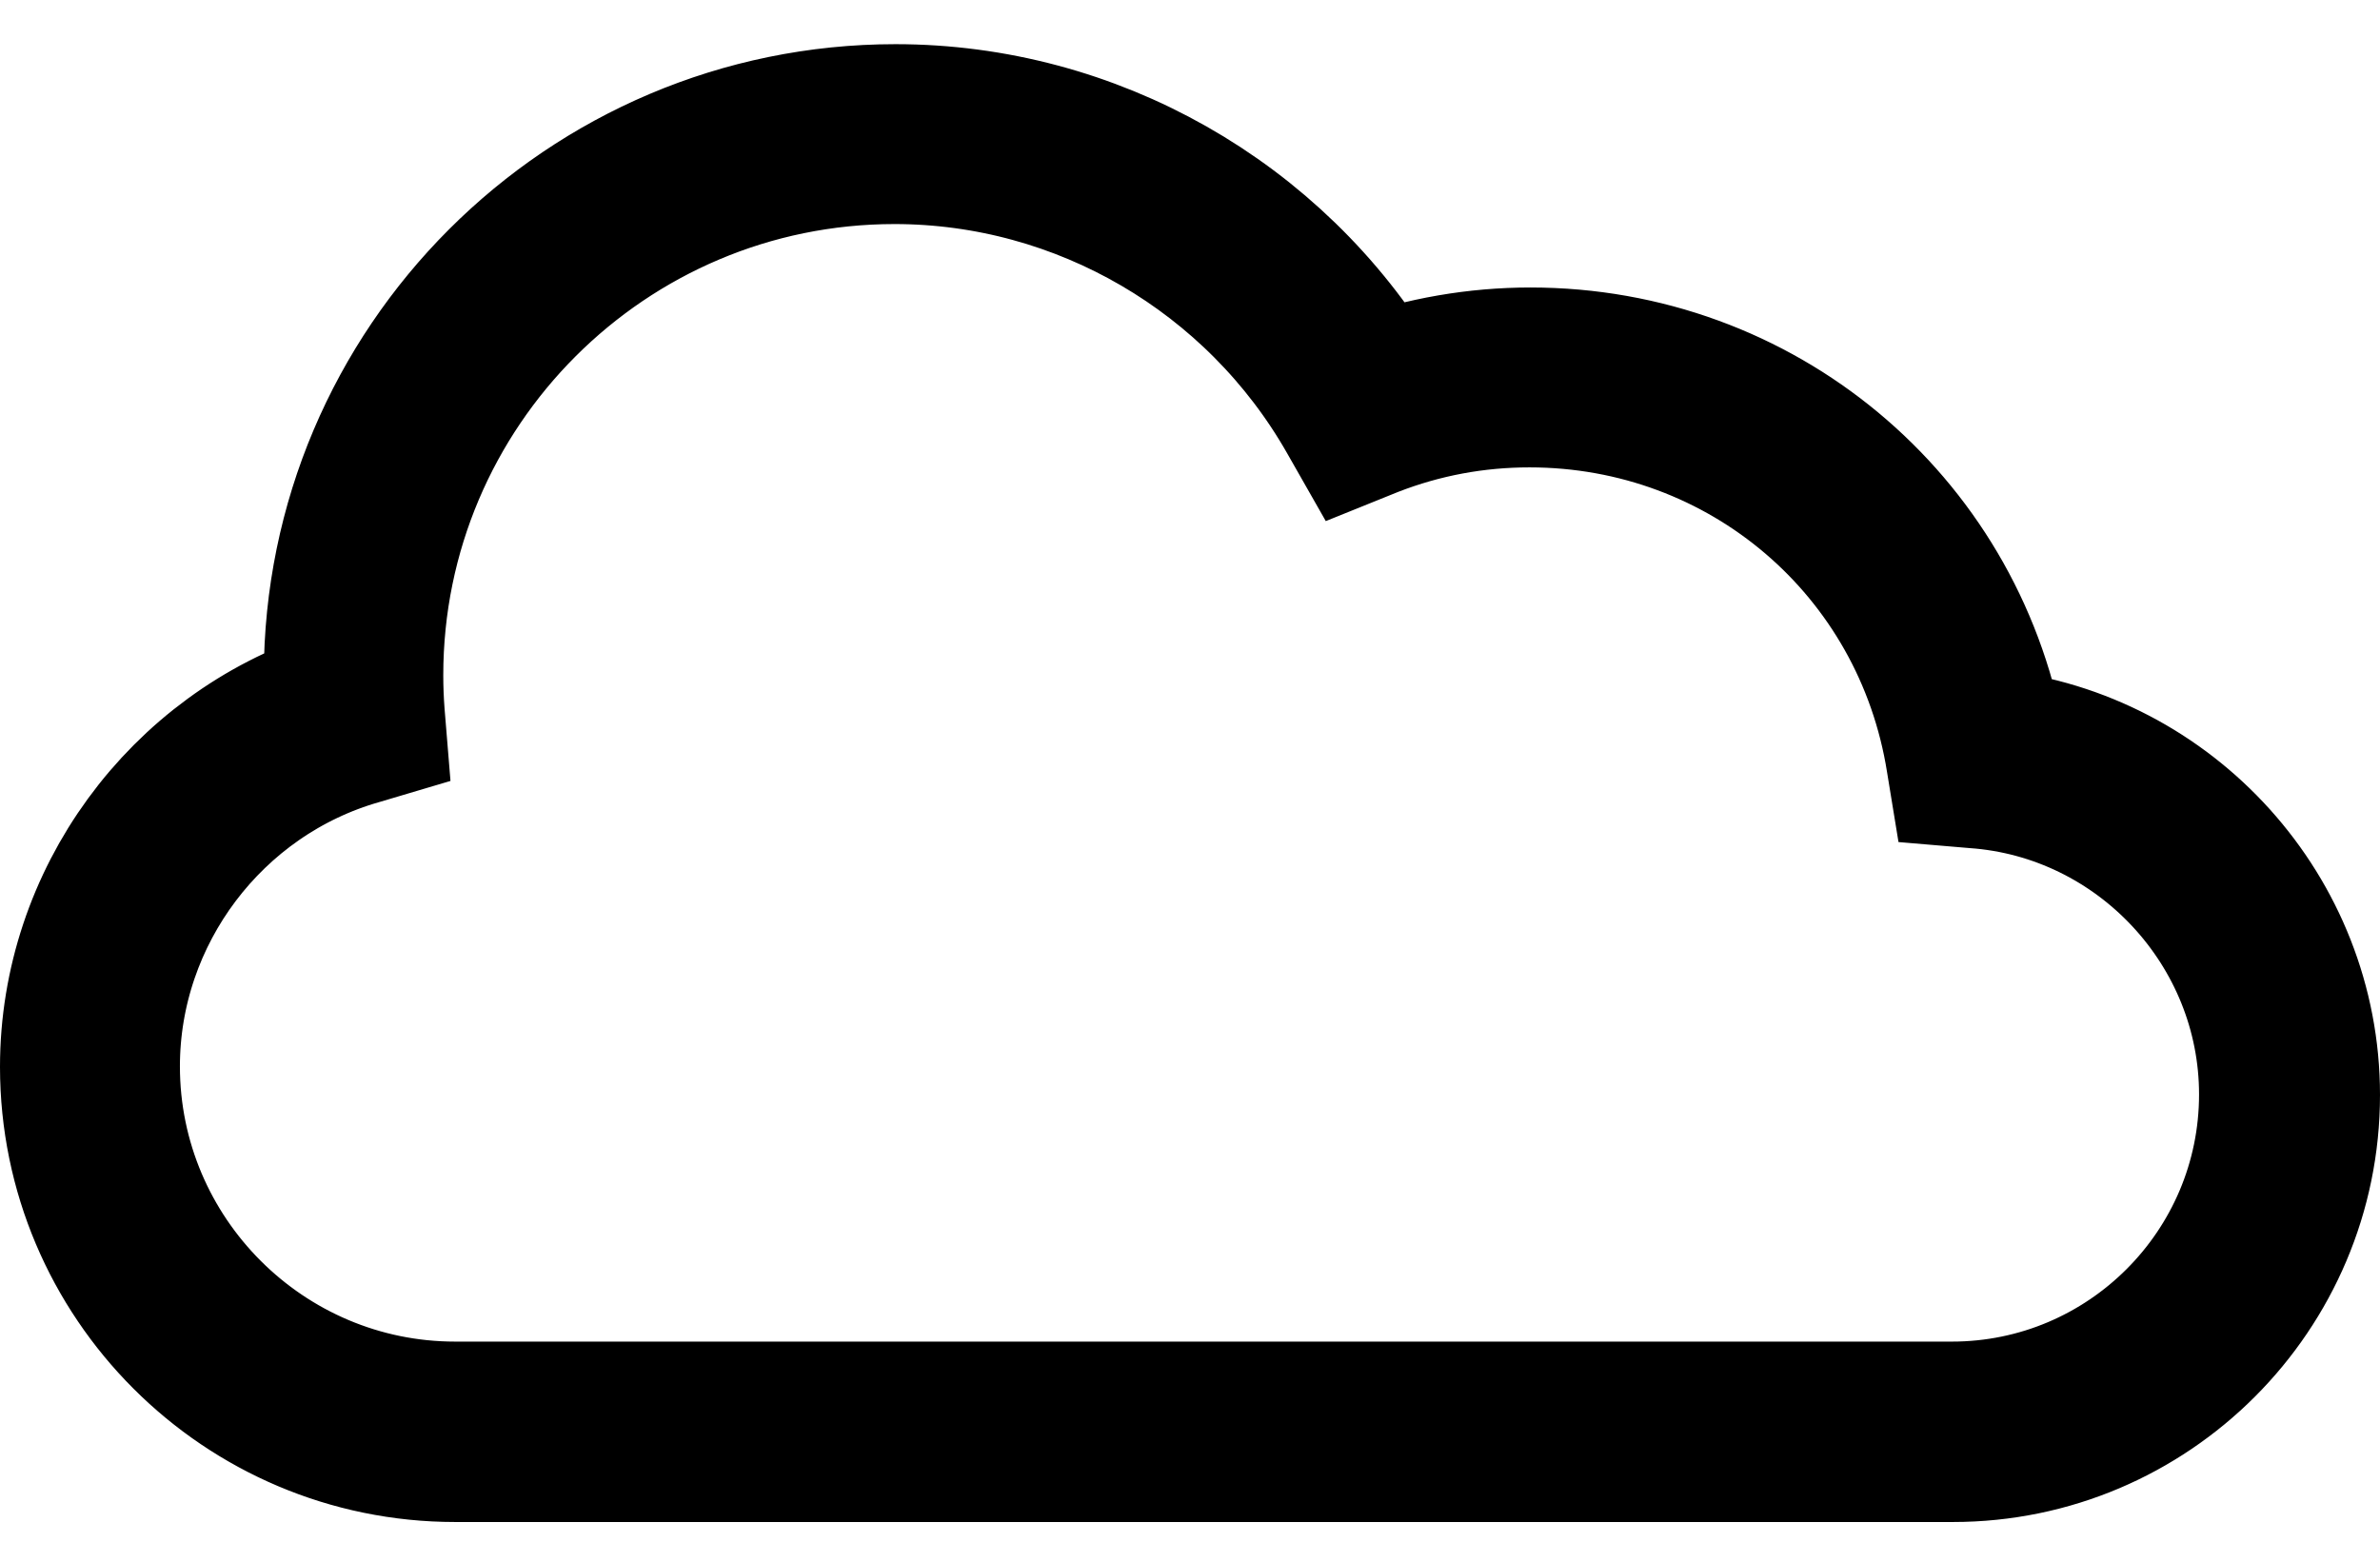 <svg width="32" height="21" viewBox="0 0 32 21" fill="none" xmlns="http://www.w3.org/2000/svg">
<path d="M26.765 10.001C26.215 7.018 23.637 4.866 20.578 4.866C19.857 4.866 19.142 4.99 18.461 5.231C17.107 2.983 14.666 1.594 12.04 1.594C7.909 1.594 4.547 4.956 4.547 9.087C4.547 9.211 4.547 9.341 4.554 9.465C2.457 10.146 1 12.126 1 14.346C1 17.171 3.296 19.467 6.121 19.467H26.257C28.876 19.467 31 17.336 31 14.724C31 12.304 29.151 10.263 26.759 10.001M26.25 19.041H6.121C3.53 19.041 1.419 16.931 1.419 14.339C1.419 12.256 2.822 10.393 4.829 9.823L4.994 9.774L4.98 9.603C4.967 9.431 4.96 9.259 4.96 9.08C4.96 5.182 8.129 2.013 12.027 2.013C14.563 2.013 16.914 3.388 18.172 5.595L18.262 5.753L18.433 5.684C19.121 5.416 19.836 5.285 20.565 5.285C23.473 5.285 25.906 7.362 26.36 10.228L26.387 10.393L26.552 10.407C28.8 10.565 30.567 12.462 30.567 14.717C30.567 17.103 28.628 19.041 26.243 19.041" fill="black"/>
<path d="M26.765 10.001C26.215 7.018 23.637 4.866 20.578 4.866C19.857 4.866 19.142 4.99 18.461 5.231C17.107 2.983 14.666 1.594 12.04 1.594C7.909 1.594 4.547 4.956 4.547 9.087C4.547 9.211 4.547 9.341 4.554 9.465C2.457 10.146 1 12.126 1 14.346C1 17.171 3.296 19.467 6.121 19.467H26.257C28.876 19.467 31 17.336 31 14.724C31 12.304 29.151 10.263 26.759 10.001M26.25 19.041H6.121C3.53 19.041 1.419 16.931 1.419 14.339C1.419 12.256 2.822 10.393 4.829 9.823L4.994 9.774L4.98 9.603C4.967 9.431 4.96 9.259 4.96 9.08C4.96 5.182 8.129 2.013 12.027 2.013C14.563 2.013 16.914 3.388 18.172 5.595L18.262 5.753L18.433 5.684C19.121 5.416 19.836 5.285 20.565 5.285C23.473 5.285 25.906 7.362 26.36 10.228L26.387 10.393L26.552 10.407C28.8 10.565 30.567 12.462 30.567 14.717C30.567 17.103 28.628 19.041 26.243 19.041" stroke="black" stroke-width="2" stroke-miterlimit="10"/>
</svg>
